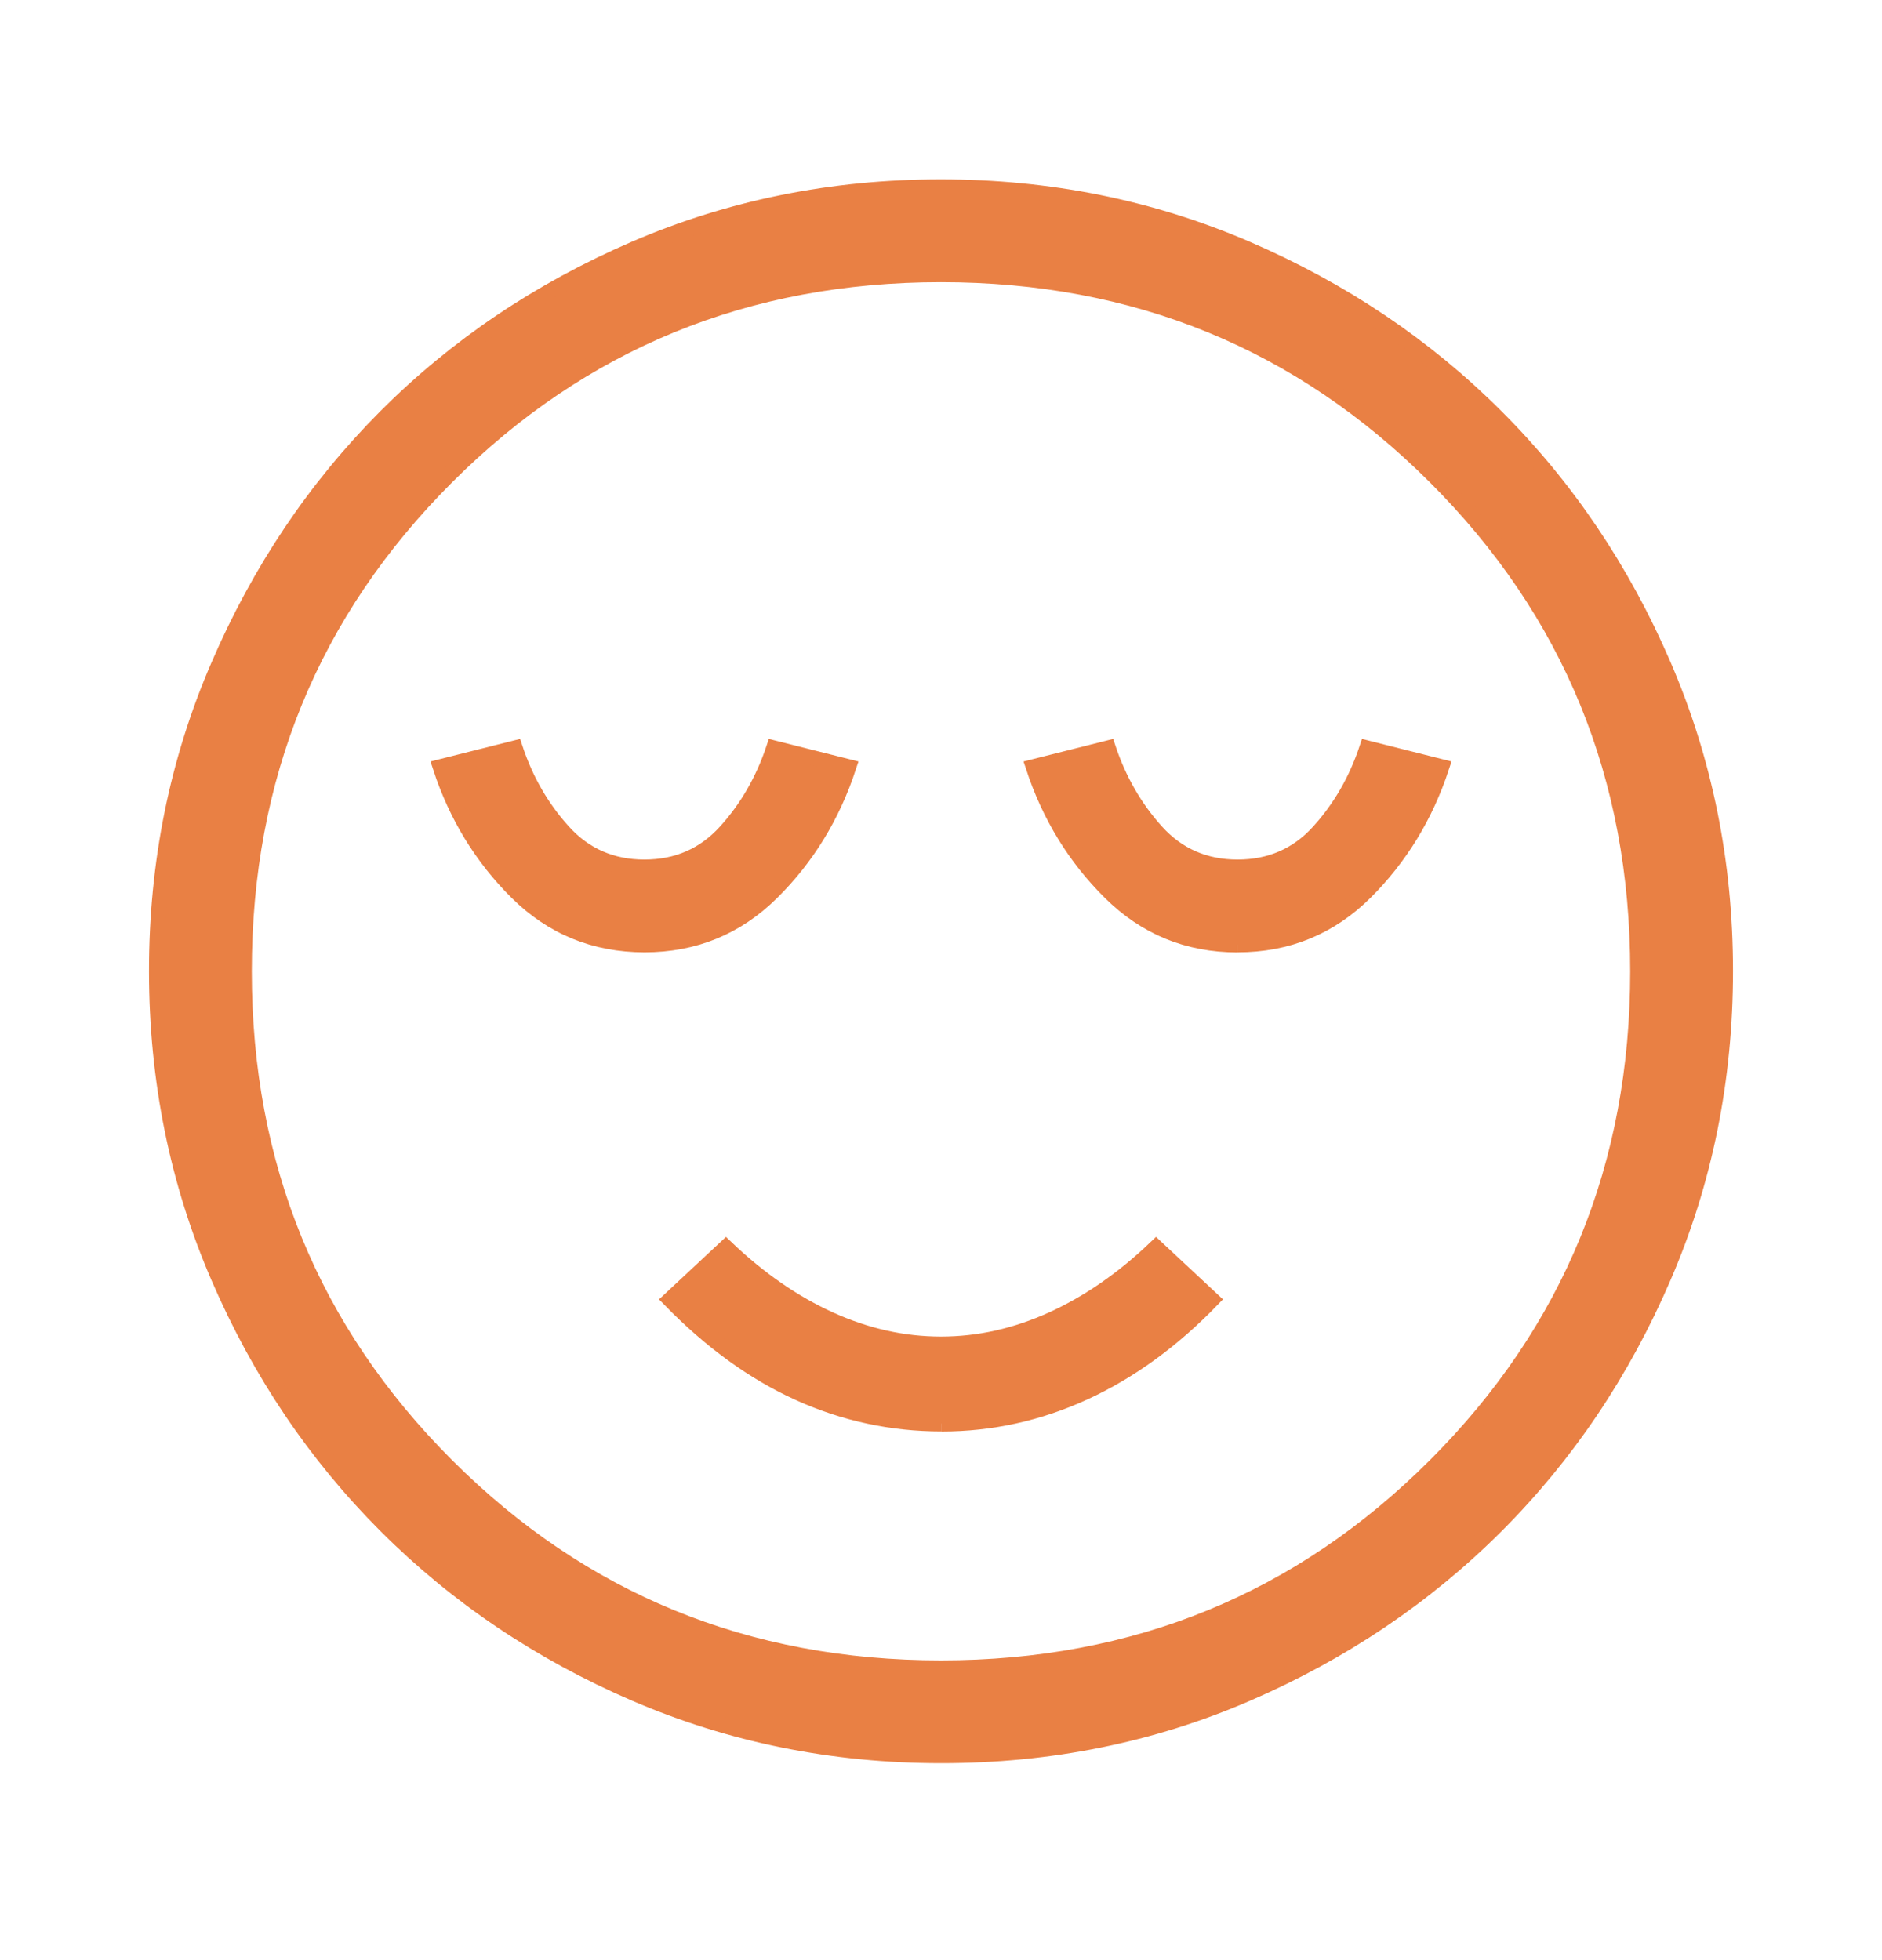 <svg xmlns="http://www.w3.org/2000/svg" fill="none" viewBox="0 0 24 25" height="25" width="24">
<path fill="#E98044" d="M8.218 12.046C8.853 12.046 9.395 11.824 9.842 11.38C10.29 10.936 10.615 10.404 10.819 9.783L9.87 9.544C9.734 9.952 9.53 10.307 9.256 10.609C8.981 10.912 8.636 11.063 8.218 11.063C7.801 11.063 7.455 10.912 7.181 10.609C6.907 10.307 6.702 9.952 6.567 9.544L5.618 9.783C5.821 10.404 6.147 10.936 6.594 11.38C7.042 11.824 7.583 12.045 8.218 12.046ZM12.007 18.158C12.639 18.158 13.246 18.024 13.827 17.757C14.408 17.49 14.95 17.096 15.453 16.576L14.743 15.913C14.322 16.316 13.88 16.621 13.417 16.831C12.954 17.041 12.482 17.147 12 17.147C11.518 17.147 11.046 17.041 10.583 16.831C10.12 16.621 9.678 16.315 9.257 15.913L8.547 16.576C9.068 17.11 9.617 17.507 10.193 17.767C10.769 18.027 11.373 18.157 12.006 18.157M15.782 12.046C16.418 12.046 16.959 11.824 17.407 11.38C17.853 10.936 18.178 10.404 18.382 9.783L17.434 9.544C17.299 9.952 17.094 10.307 16.82 10.609C16.546 10.912 16.2 11.063 15.782 11.063C15.364 11.063 15.018 10.912 14.744 10.609C14.47 10.306 14.266 9.951 14.13 9.544L13.181 9.783C13.385 10.404 13.711 10.936 14.159 11.38C14.606 11.824 15.146 12.047 15.781 12.047M12.004 22.388C10.622 22.388 9.322 22.125 8.104 21.601C6.887 21.076 5.829 20.363 4.928 19.463C4.027 18.563 3.314 17.506 2.789 16.29C2.264 15.074 2.001 13.775 2 12.391C1.999 11.007 2.262 9.707 2.788 8.491C3.312 7.274 4.024 6.215 4.922 5.314C5.821 4.414 6.879 3.701 8.097 3.175C9.314 2.65 10.614 2.388 11.997 2.388C13.379 2.388 14.679 2.65 15.897 3.175C17.114 3.7 18.173 4.412 19.073 5.311C19.974 6.21 20.687 7.268 21.212 8.485C21.737 9.703 22 11.002 22 12.384C22 13.767 21.738 15.067 21.213 16.284C20.689 17.502 19.976 18.561 19.076 19.461C18.175 20.361 17.117 21.074 15.902 21.6C14.687 22.126 13.389 22.388 12.004 22.388ZM12 21.277C14.482 21.277 16.583 20.416 18.306 18.693C20.028 16.971 20.889 14.869 20.889 12.388C20.889 9.906 20.028 7.804 18.306 6.082C16.583 4.36 14.482 3.499 12 3.499C9.519 3.499 7.417 4.36 5.694 6.082C3.972 7.804 3.111 9.906 3.111 12.388C3.111 14.869 3.972 16.971 5.694 18.693C7.417 20.416 9.519 21.277 12 21.277Z"></path>
<path stroke-width="0.2" stroke="#E98044" d="M12.007 18.158C12.639 18.158 13.246 18.024 13.827 17.757C14.408 17.49 14.95 17.096 15.453 16.576L14.743 15.913C14.322 16.316 13.88 16.621 13.417 16.831C12.954 17.041 12.482 17.147 12 17.147C11.518 17.147 11.046 17.041 10.583 16.831C10.12 16.621 9.678 16.315 9.257 15.913L8.547 16.576C9.068 17.11 9.617 17.507 10.193 17.767C10.769 18.027 11.373 18.157 12.006 18.157M15.782 12.046C16.418 12.046 16.959 11.824 17.407 11.38C17.853 10.936 18.178 10.404 18.382 9.783L17.434 9.544C17.299 9.952 17.094 10.307 16.82 10.609C16.546 10.912 16.2 11.063 15.782 11.063C15.364 11.063 15.018 10.912 14.744 10.609C14.47 10.306 14.266 9.951 14.13 9.544L13.181 9.783C13.385 10.404 13.711 10.936 14.159 11.38C14.606 11.824 15.146 12.047 15.781 12.047M8.218 12.046C8.853 12.046 9.395 11.824 9.842 11.38C10.29 10.936 10.615 10.404 10.819 9.783L9.87 9.544C9.734 9.952 9.53 10.307 9.256 10.609C8.981 10.912 8.636 11.063 8.218 11.063C7.801 11.063 7.455 10.912 7.181 10.609C6.907 10.307 6.702 9.952 6.567 9.544L5.618 9.783C5.821 10.404 6.147 10.936 6.594 11.38C7.042 11.824 7.583 12.045 8.218 12.046ZM12.004 22.388C10.622 22.388 9.322 22.125 8.104 21.601C6.887 21.076 5.829 20.363 4.928 19.463C4.027 18.563 3.314 17.506 2.789 16.29C2.264 15.074 2.001 13.775 2 12.391C1.999 11.007 2.262 9.707 2.788 8.491C3.312 7.274 4.024 6.215 4.922 5.314C5.821 4.414 6.879 3.701 8.097 3.175C9.314 2.65 10.614 2.388 11.997 2.388C13.379 2.388 14.679 2.65 15.897 3.175C17.114 3.7 18.173 4.412 19.073 5.311C19.974 6.21 20.687 7.268 21.212 8.485C21.737 9.703 22 11.002 22 12.384C22 13.767 21.738 15.067 21.213 16.284C20.689 17.502 19.976 18.561 19.076 19.461C18.175 20.361 17.117 21.074 15.902 21.6C14.687 22.126 13.389 22.388 12.004 22.388ZM12 21.277C14.482 21.277 16.583 20.416 18.306 18.693C20.028 16.971 20.889 14.869 20.889 12.388C20.889 9.906 20.028 7.804 18.306 6.082C16.583 4.36 14.482 3.499 12 3.499C9.519 3.499 7.417 4.36 5.694 6.082C3.972 7.804 3.111 9.906 3.111 12.388C3.111 14.869 3.972 16.971 5.694 18.693C7.417 20.416 9.519 21.277 12 21.277Z"></path>
</svg>
